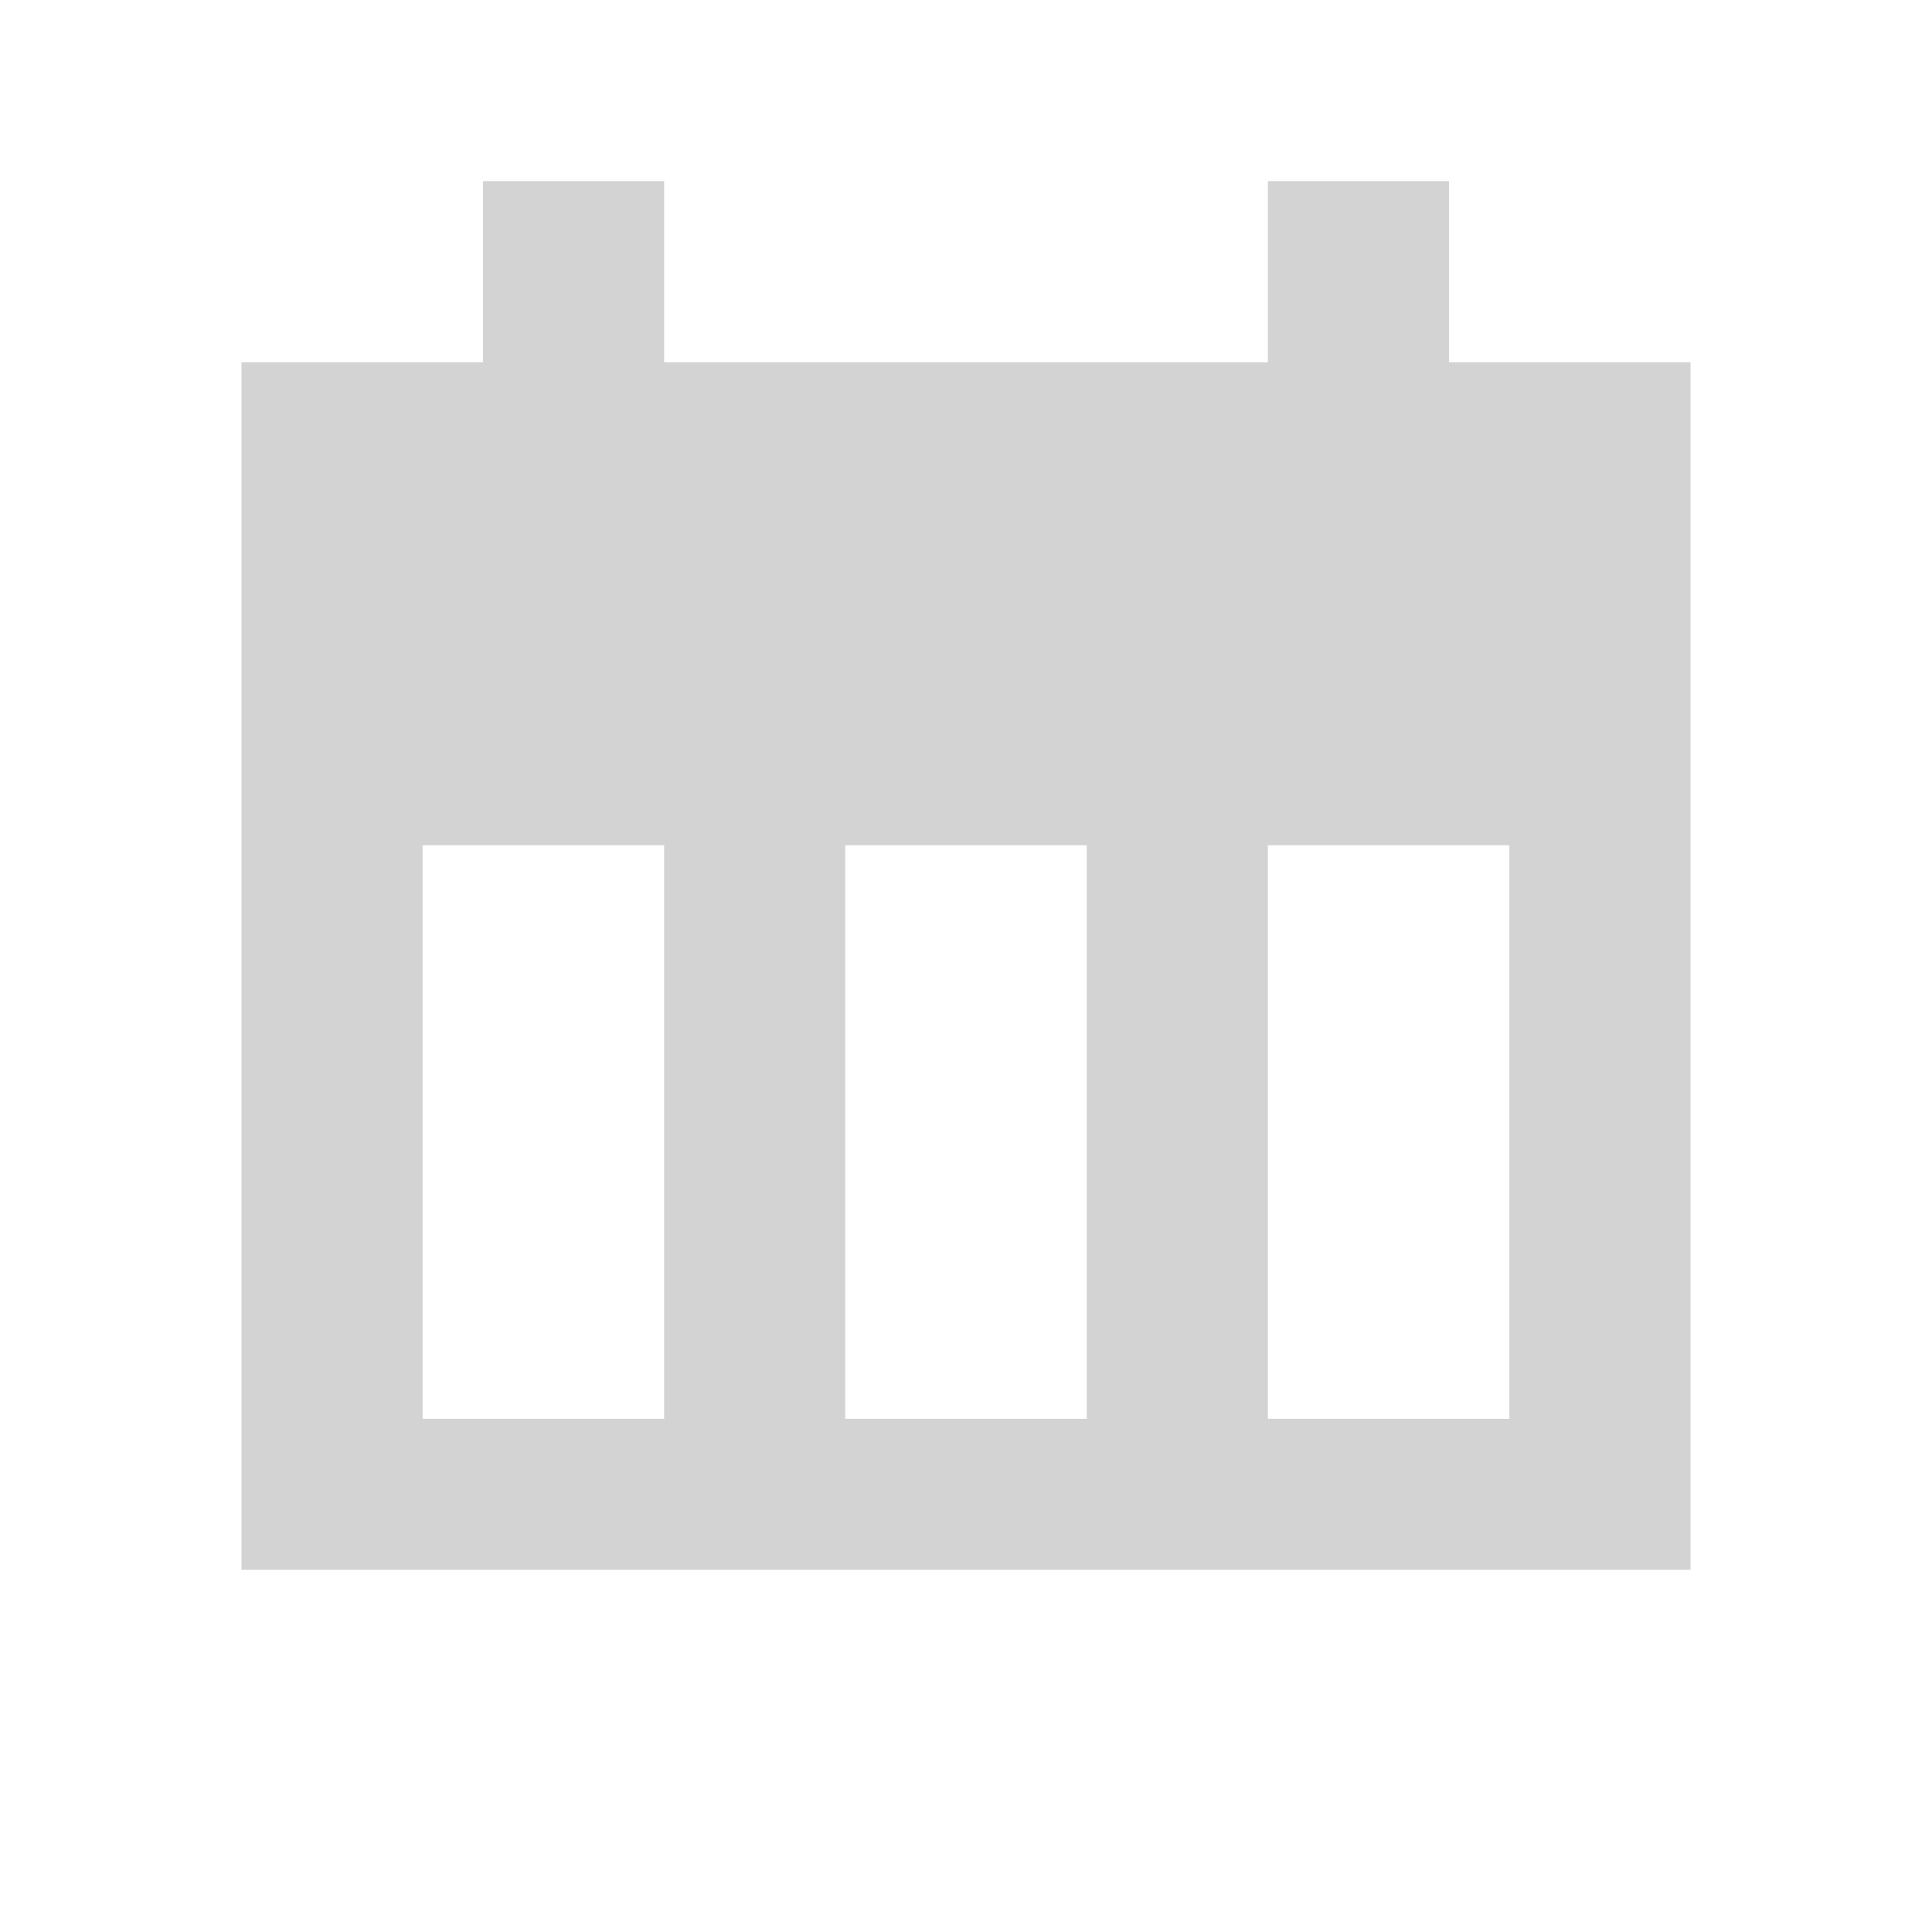 <svg xmlns="http://www.w3.org/2000/svg"  viewBox="0 0 64 64"><defs fill="#D3D3D3" /><path  d="m48,12v-6h-6v6h-20v-6h-6v6h-8v40h48V12h-8Zm-26,35h-8v-19h8v19Zm14,0h-8v-19h8v19Zm14,0h-8v-19h8v19Z" fill="#D3D3D3" /></svg>
